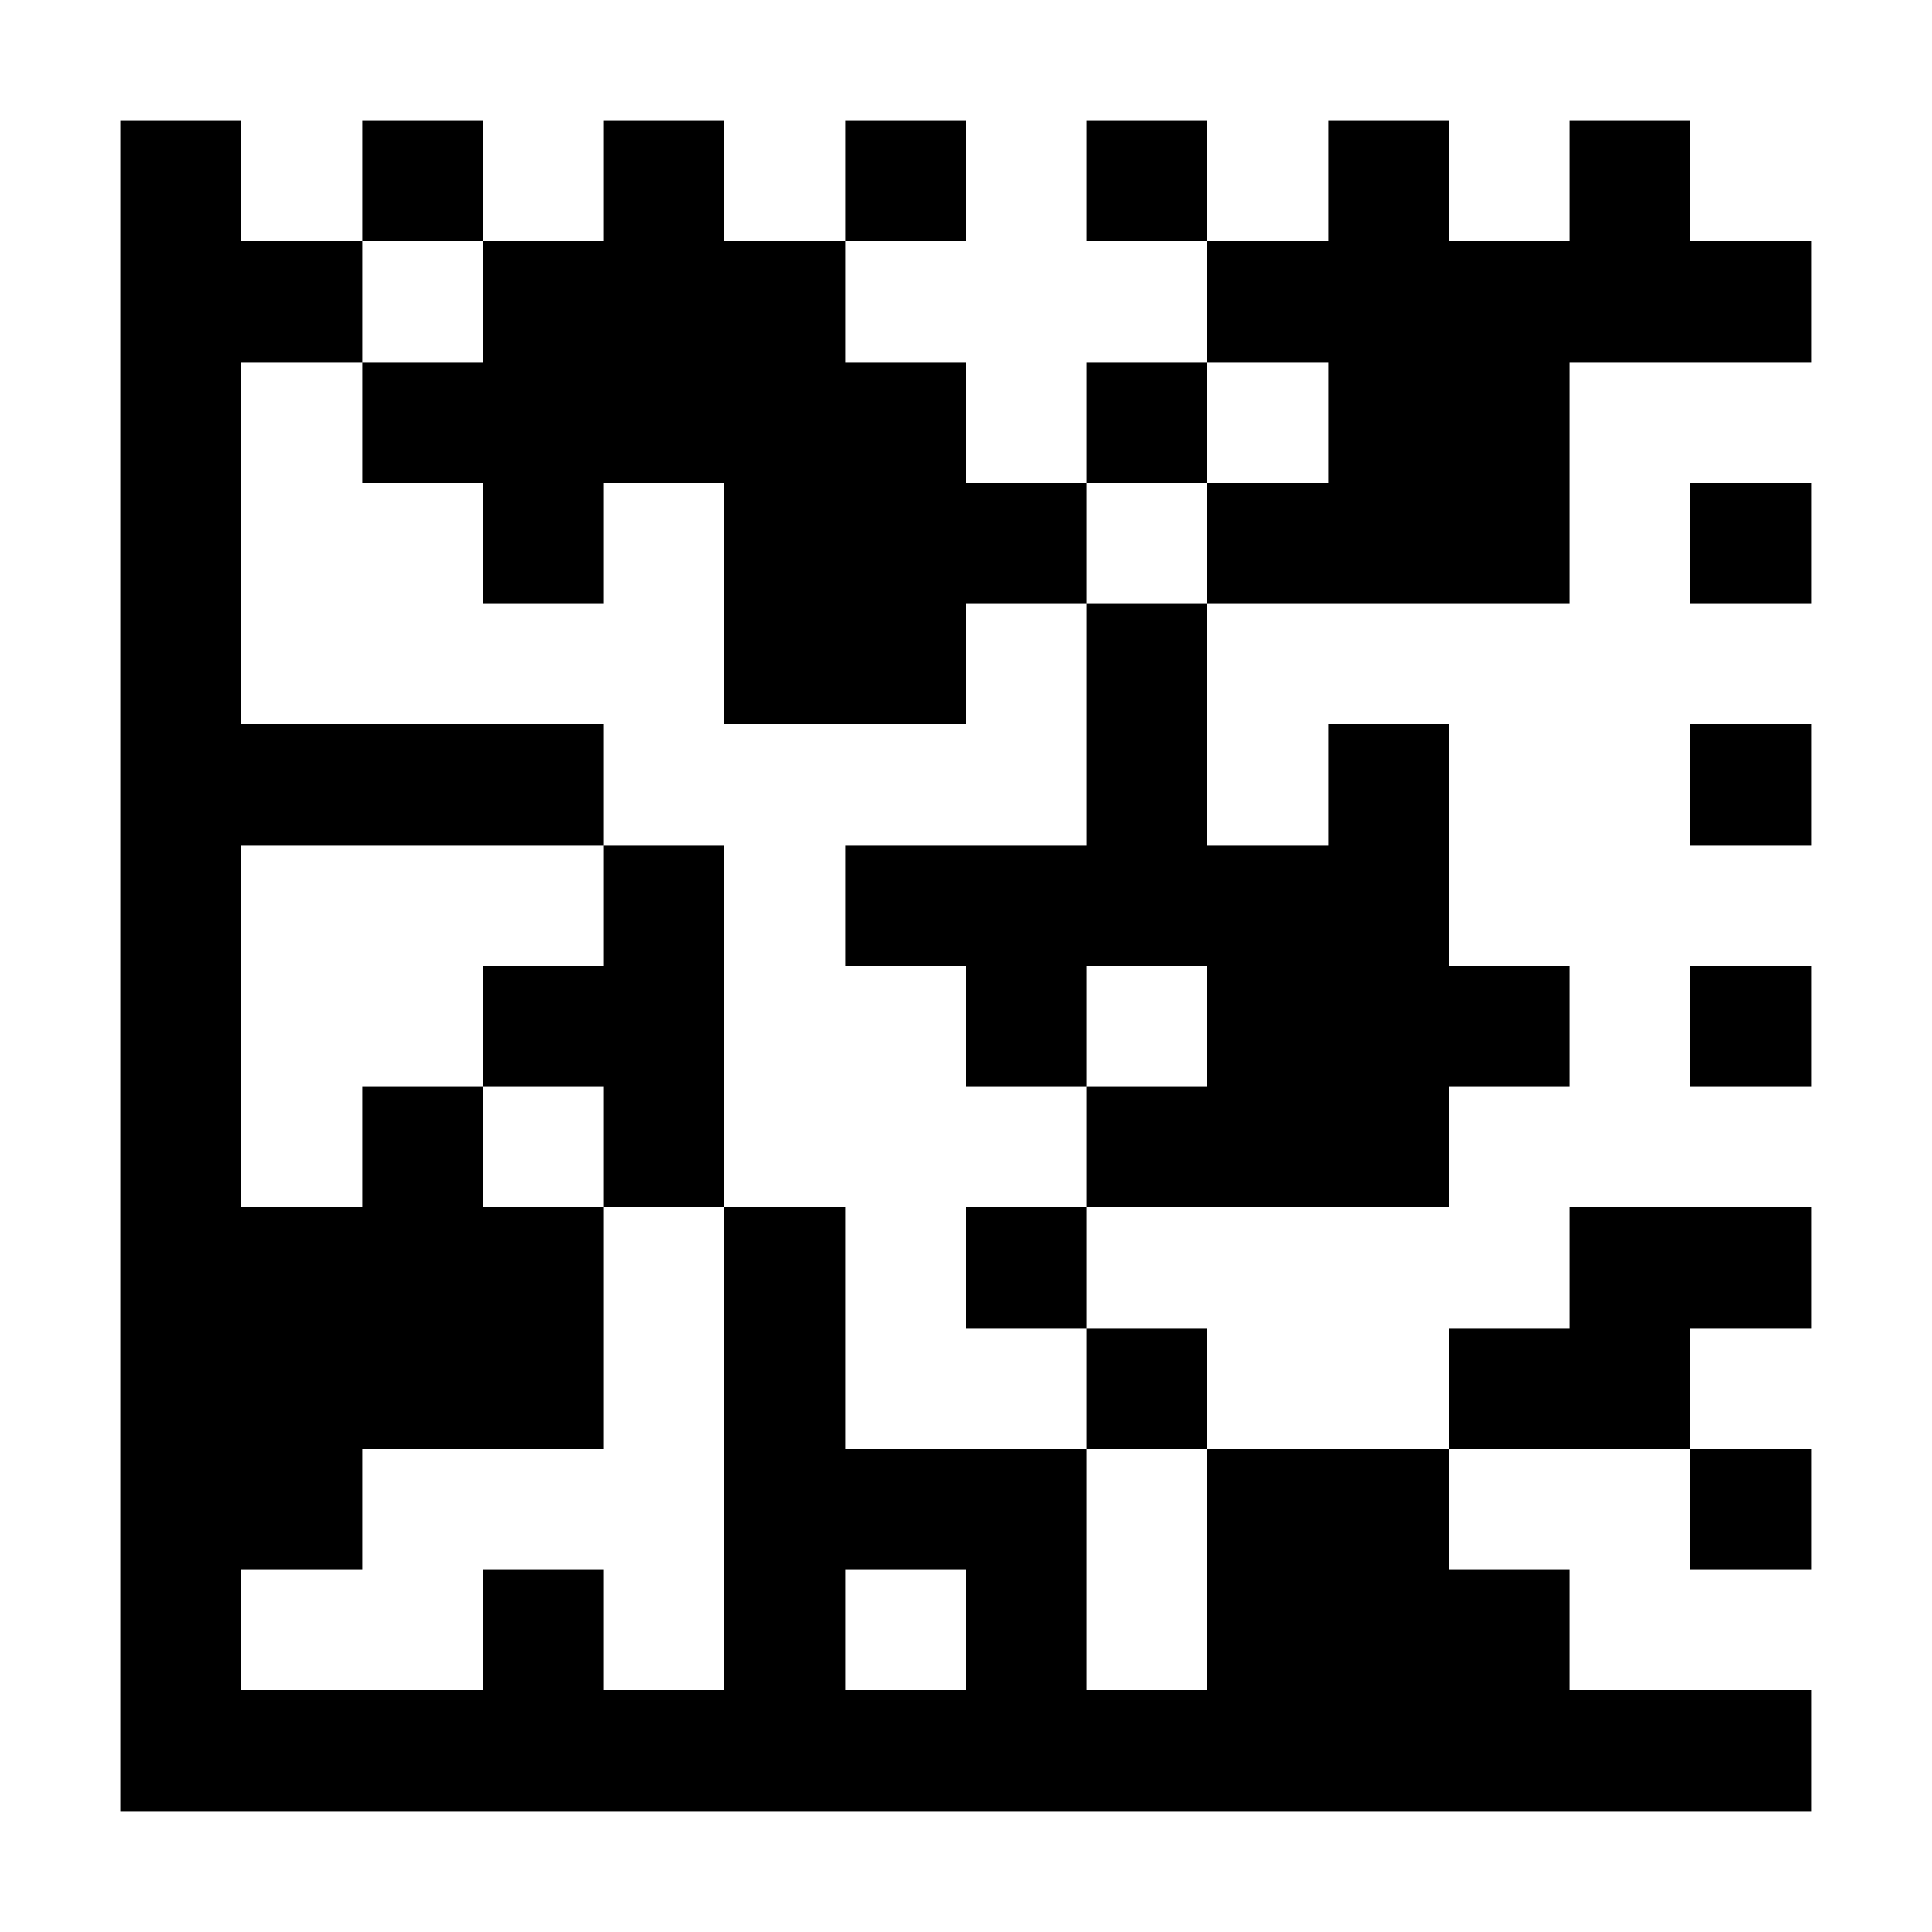 <svg xmlns="http://www.w3.org/2000/svg" version="1.1" viewBox="0 0 600 600" width="600" height="600" font-size="130" shape-rendering="geometricPrecision" text-rendering="geometricPrecision" image-rendering="optimizeQuality"><rect x="0" y="0" width="600" height="600" fill="#808080" stroke="none"/><rect id="background1" x="0%" y="0%" width="100%" height="100%" fill-opacity="1" fill="#ffffff" stroke="none"></rect><g><svg viewBox="0 0 16 16" width="100%" height="100%" fill="#000000" shape-rendering="crispEdges" xmlns="http://www.w3.org/2000/svg" version="1.1" x="0%" y="0%" preserveAspectRatio="xMidYMid meet" id="p9452958" datatype="datamatrix"><path transform="matrix(1,0,0,1,1,1)" d="M0,13h14v1h-14v-1zM9,12h3v1h-3v-1zM7,12h1v1h-1v-1zM5,12h1v1h-1v-1zM3,12h1v1h-1v-1zM0,12h1v1h-1v-1zM13,11h1v1h-1v-1zM9,11h2v1h-2v-1zM5,11h3v1h-3v-1zM0,11h2v1h-2v-1zM11,10h2v1h-2v-1zM8,10h1v1h-1v-1zM5,10h1v1h-1v-1zM0,10h4v1h-4v-1zM12,9h2v1h-2v-1zM7,9h1v1h-1v-1zM5,9h1v1h-1v-1zM0,9h4v1h-4v-1zM8,8h3v1h-3v-1zM4,8h1v1h-1v-1zM2,8h1v1h-1v-1zM0,8h1v1h-1v-1zM13,7h1v1h-1v-1zM9,7h3v1h-3v-1zM7,7h1v1h-1v-1zM3,7h2v1h-2v-1zM0,7h1v1h-1v-1zM6,6h5v1h-5v-1zM4,6h1v1h-1v-1zM0,6h1v1h-1v-1zM13,5h1v1h-1v-1zM10,5h1v1h-1v-1zM8,5h1v1h-1v-1zM0,5h4v1h-4v-1zM8,4h1v1h-1v-1zM5,4h2v1h-2v-1zM0,4h1v1h-1v-1zM13,3h1v1h-1v-1zM9,3h3v1h-3v-1zM5,3h3v1h-3v-1zM3,3h1v1h-1v-1zM0,3h1v1h-1v-1zM10,2h2v1h-2v-1zM8,2h1v1h-1v-1zM2,2h5v1h-5v-1zM0,2h1v1h-1v-1zM9,1h5v1h-5v-1zM3,1h3v1h-3v-1zM0,1h2v1h-2v-1zM12,0h1v1h-1v-1zM10,0h1v1h-1v-1zM8,0h1v1h-1v-1zM6,0h1v1h-1v-1zM4,0h1v1h-1v-1zM2,0h1v1h-1v-1zM0,0h1v1h-1v-1z"></path></svg></g></svg>